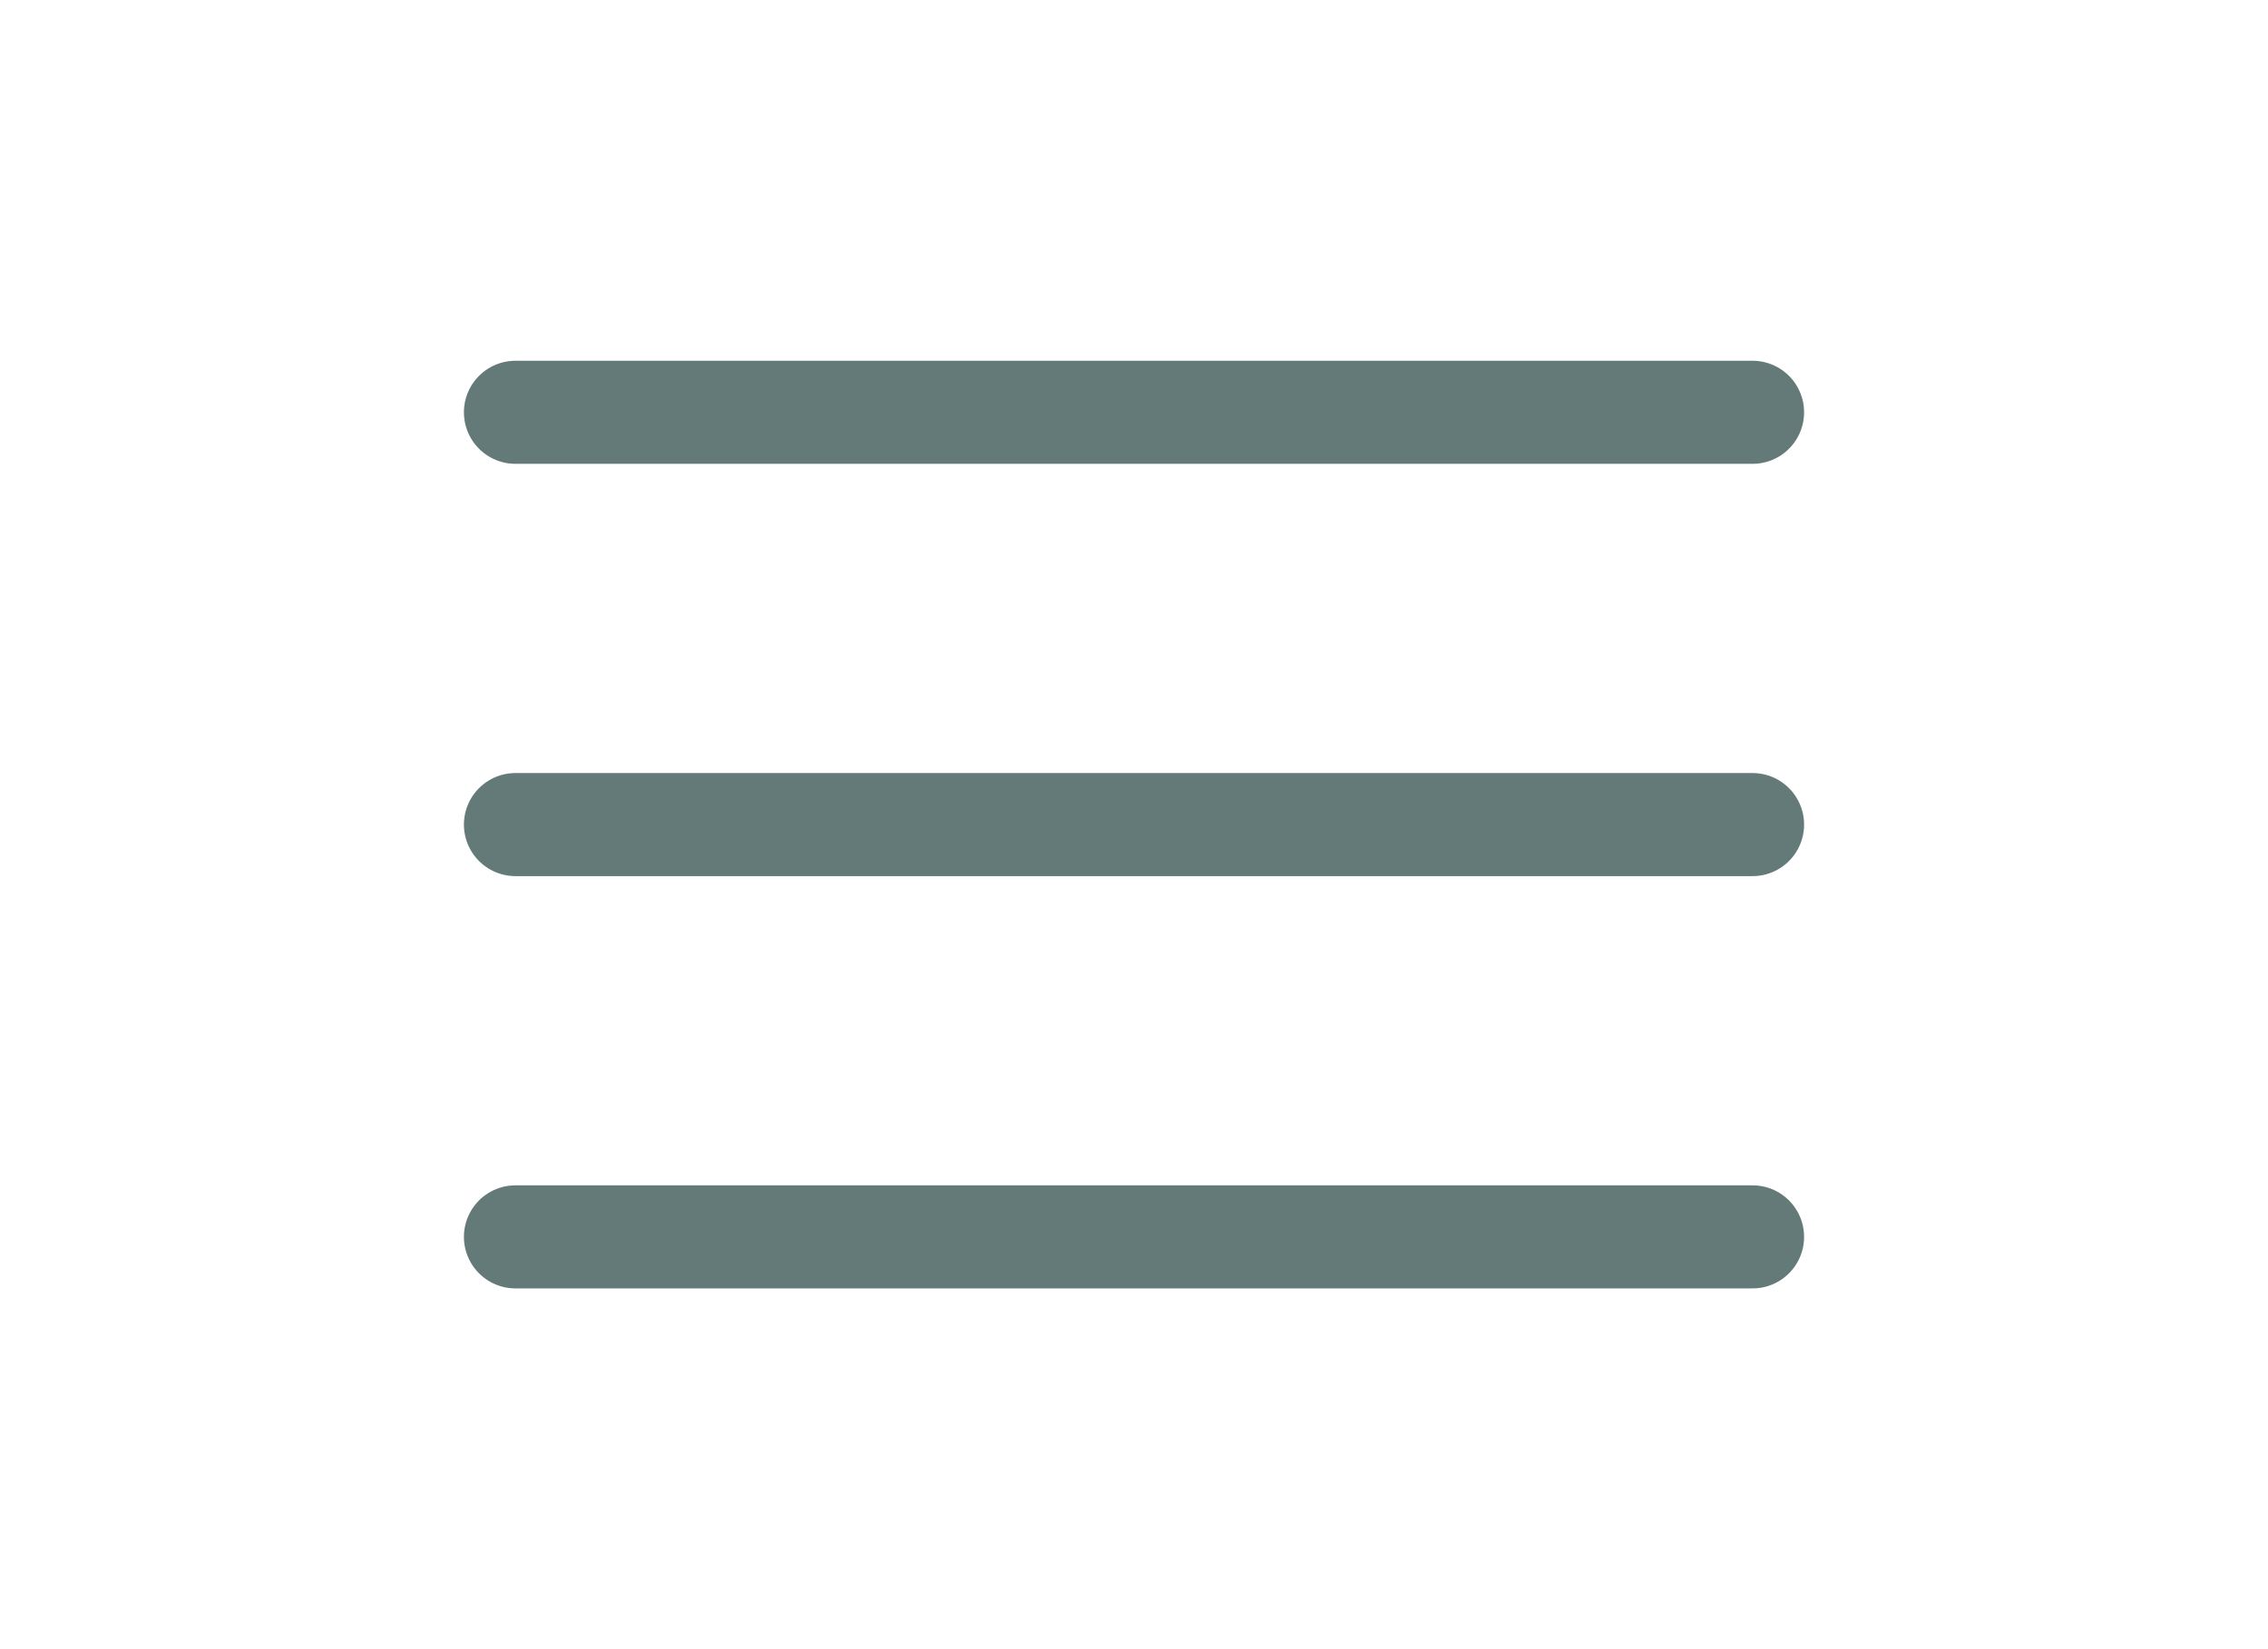 <svg width="44" height="32" viewBox="0 0 44 32" fill="none" xmlns="http://www.w3.org/2000/svg">
<path d="M34 8H10" stroke="#637A79" stroke-width="2" stroke-linecap="round"/>
<path d="M34 16H10" stroke="#637A79" stroke-width="2" stroke-linecap="round"/>
<path d="M34 24H10" stroke="#637A79" stroke-width="2" stroke-linecap="round"/>
</svg>
